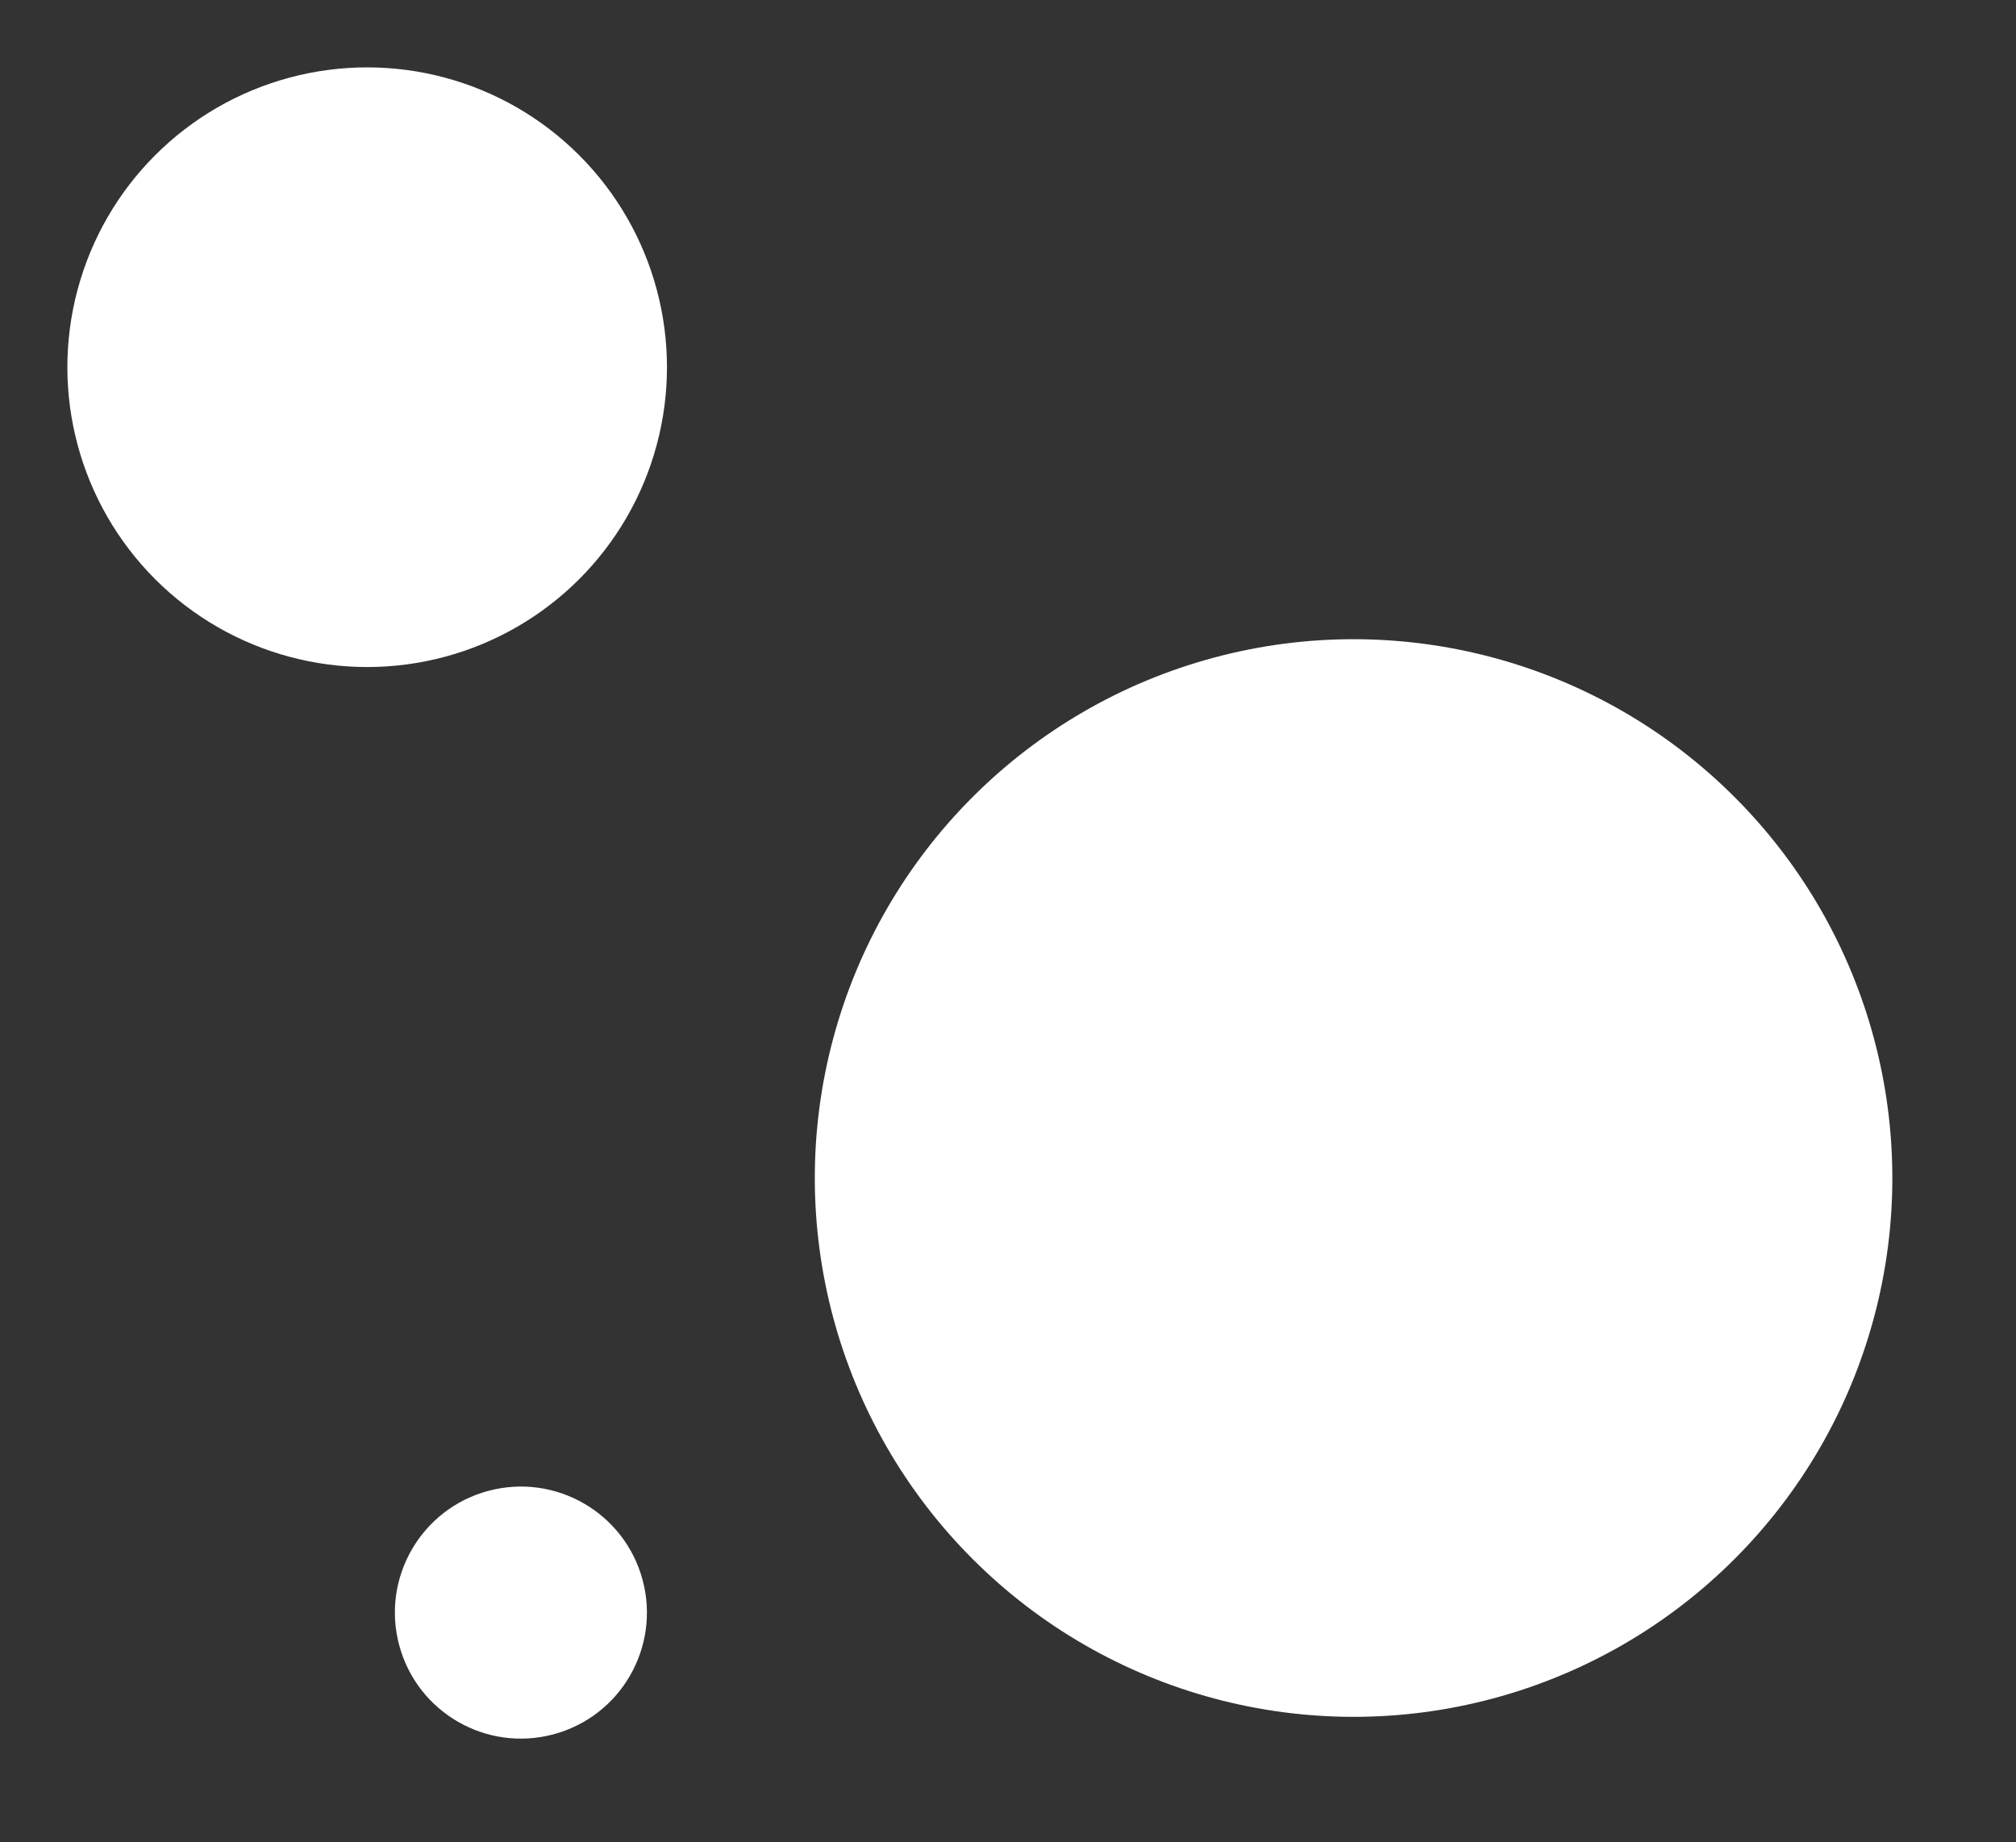 <svg width="232" height="212" viewBox="0 0 232 212" fill="none" xmlns="http://www.w3.org/2000/svg">
<rect x="0" y="0" width="232" height="212" fill="#333333" stroke="none"/>
<circle cx="42.254" cy="42.254" r="34.5" transform="rotate(75 42.254 42.254)" fill="white"/>
<circle cx="59.946" cy="185.558" r="14.5" transform="rotate(75 59.946 185.558)" fill="white"/>
<circle cx="155.769" cy="135.553" r="62" transform="rotate(75 155.769 135.553)" fill="white"/>
</svg>
